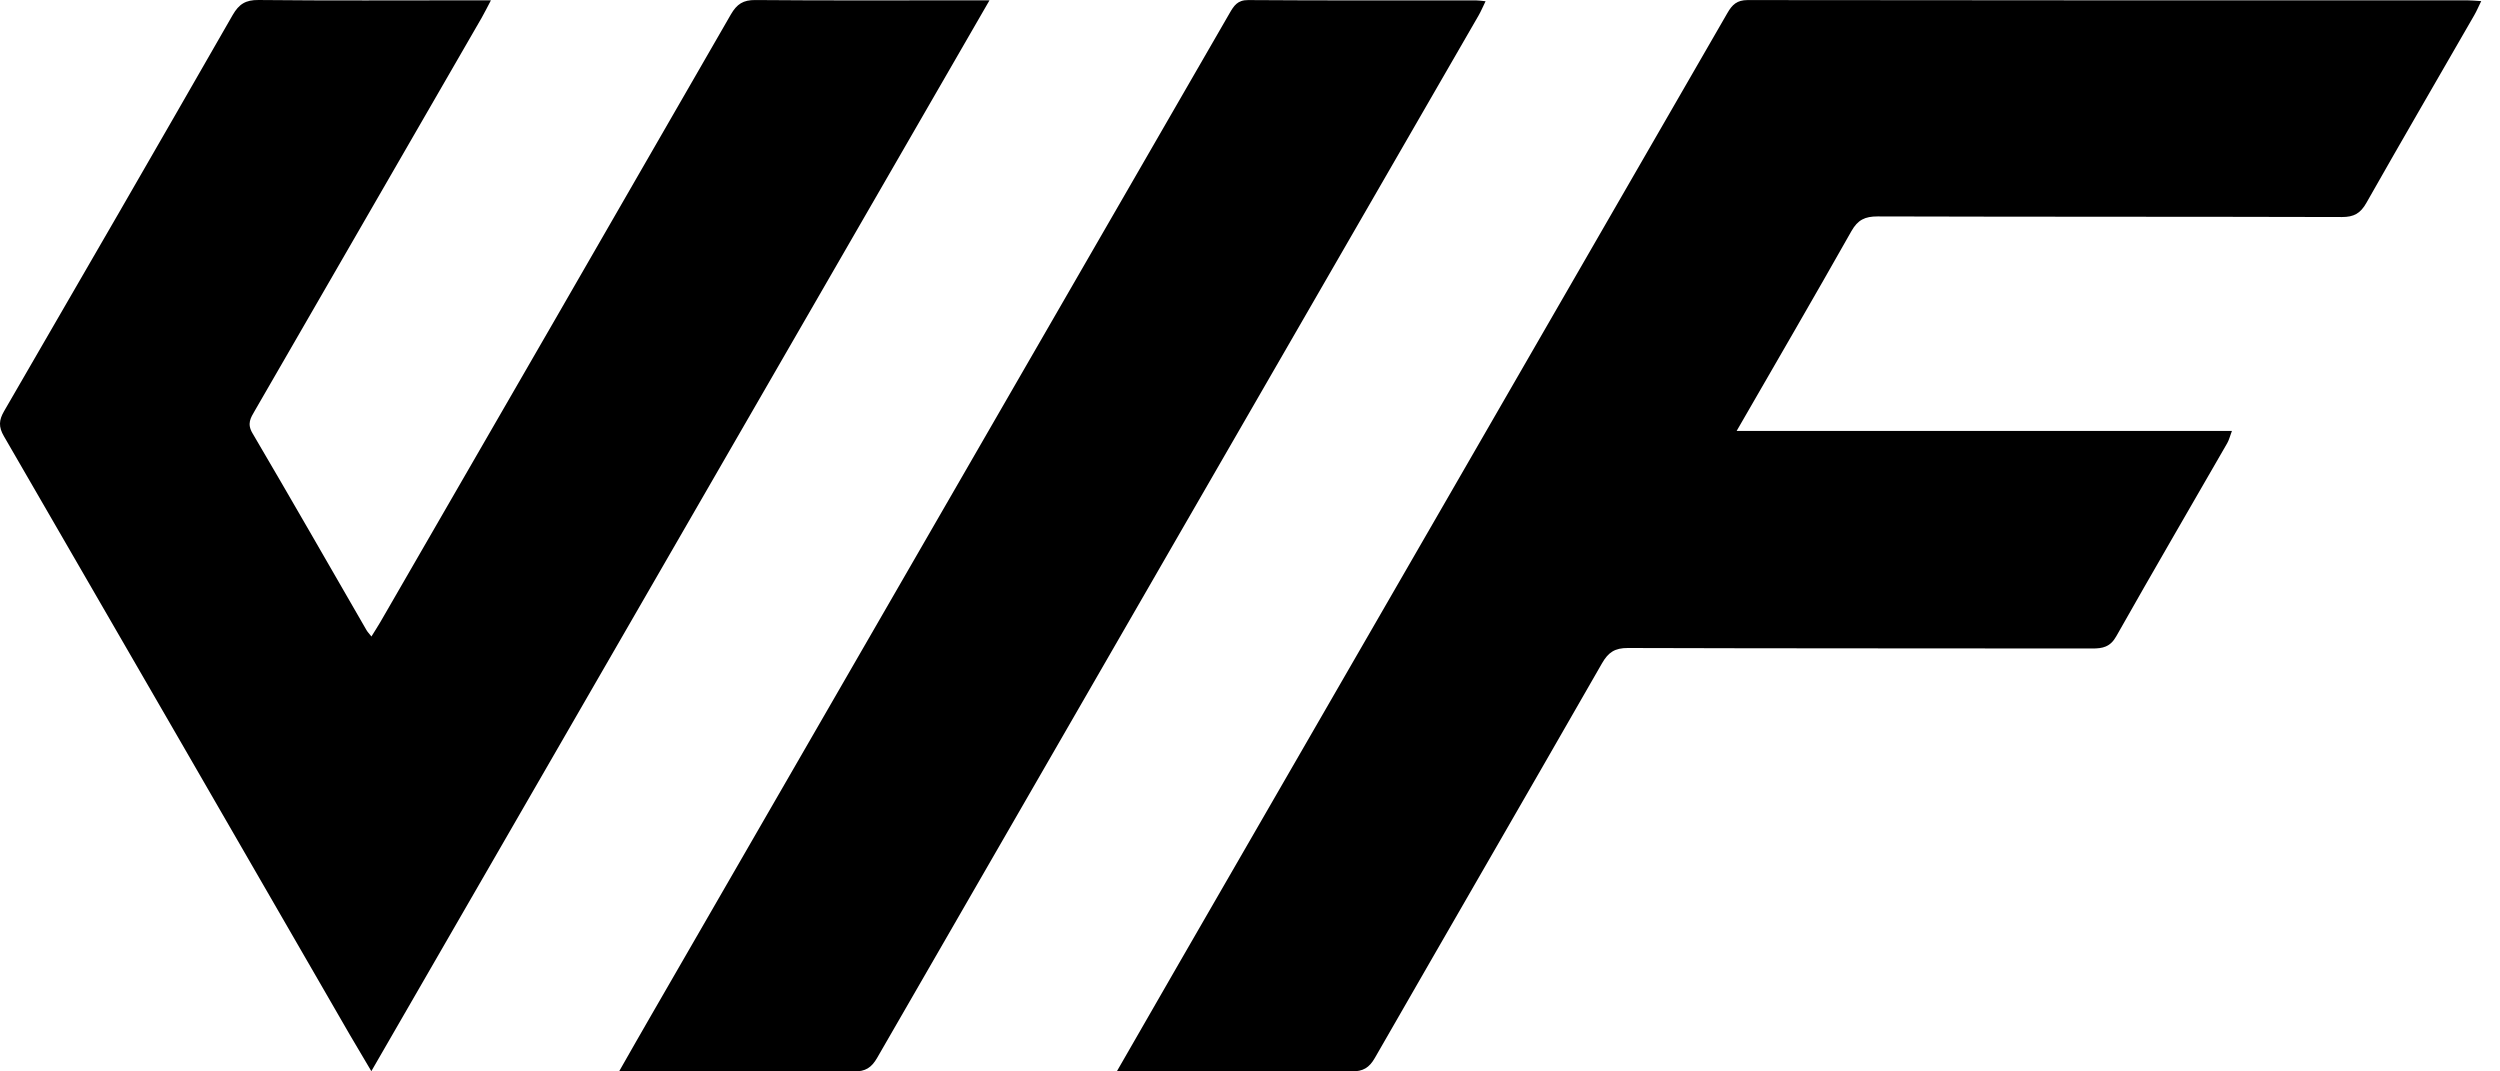<svg width="70" height="30" viewBox="0 0 70 30" fill="none" xmlns="http://www.w3.org/2000/svg">
<g clip-path="url(#clip0_2063_1268)">
<path d="M31.274 29.993C31.889 28.924 32.451 27.944 33.015 26.967C38.133 18.101 43.253 9.234 48.367 0.365C48.501 0.132 48.633 0.002 48.935 0.002C55.659 0.012 62.384 0.009 69.108 0.01C69.211 0.01 69.314 0.022 69.474 0.031C69.394 0.196 69.341 0.319 69.275 0.433C68.269 2.181 67.254 3.923 66.26 5.678C66.094 5.973 65.912 6.078 65.572 6.077C61.239 6.065 56.907 6.073 52.574 6.06C52.22 6.059 52.019 6.155 51.84 6.471C50.795 8.321 49.727 10.156 48.626 12.066H62.494C62.433 12.228 62.411 12.325 62.362 12.409C61.326 14.21 60.278 16.006 59.256 17.815C59.087 18.116 58.877 18.159 58.578 18.158C54.245 18.152 49.912 18.158 45.58 18.144C45.215 18.143 45.033 18.265 44.857 18.571C42.744 22.259 40.612 25.936 38.496 29.622C38.338 29.898 38.164 30.002 37.843 29.999C35.824 29.983 33.805 29.992 31.786 29.992H31.273L31.274 29.993Z" fill="black"/>
<path d="M10.398 29.994C10.175 29.616 9.985 29.3 9.8 28.982C6.572 23.393 3.347 17.801 0.111 12.217C-0.044 11.951 -0.033 11.765 0.117 11.508C2.258 7.818 4.392 4.124 6.514 0.422C6.691 0.114 6.878 -0.004 7.239 8.57695e-05C9.227 0.021 11.216 0.009 13.203 0.009H13.746C13.64 0.209 13.569 0.354 13.489 0.494C11.371 4.163 9.254 7.831 7.135 11.499C7.018 11.7 6.912 11.862 7.067 12.126C8.144 13.958 9.199 15.803 10.262 17.644C10.292 17.696 10.336 17.74 10.4 17.822C10.493 17.671 10.574 17.547 10.649 17.419C13.924 11.75 17.199 6.081 20.464 0.405C20.633 0.113 20.809 -0.002 21.151 0.001C23.154 0.018 25.158 0.009 27.162 0.009C27.31 0.009 27.459 0.009 27.706 0.009C21.917 10.039 16.174 19.986 10.397 29.994H10.398Z" fill="black"/>
<path d="M17.338 29.993C17.662 29.425 17.936 28.942 18.214 28.462C23.619 19.098 29.025 9.734 34.429 0.369C34.549 0.162 34.65 0 34.948 0.002C37.076 0.017 39.203 0.01 41.331 0.011C41.403 0.011 41.475 0.023 41.596 0.035C41.517 0.196 41.466 0.32 41.4 0.434C35.786 10.162 30.17 19.887 24.561 29.618C24.402 29.895 24.233 30.003 23.909 30.001C21.752 29.986 19.595 29.994 17.338 29.994V29.993Z" fill="black"/>
</g>
<defs>
<clipPath id="clip0_2063_1268">
<rect width="70" height="30" fill="white"/>
</clipPath>
</defs>
</svg>
